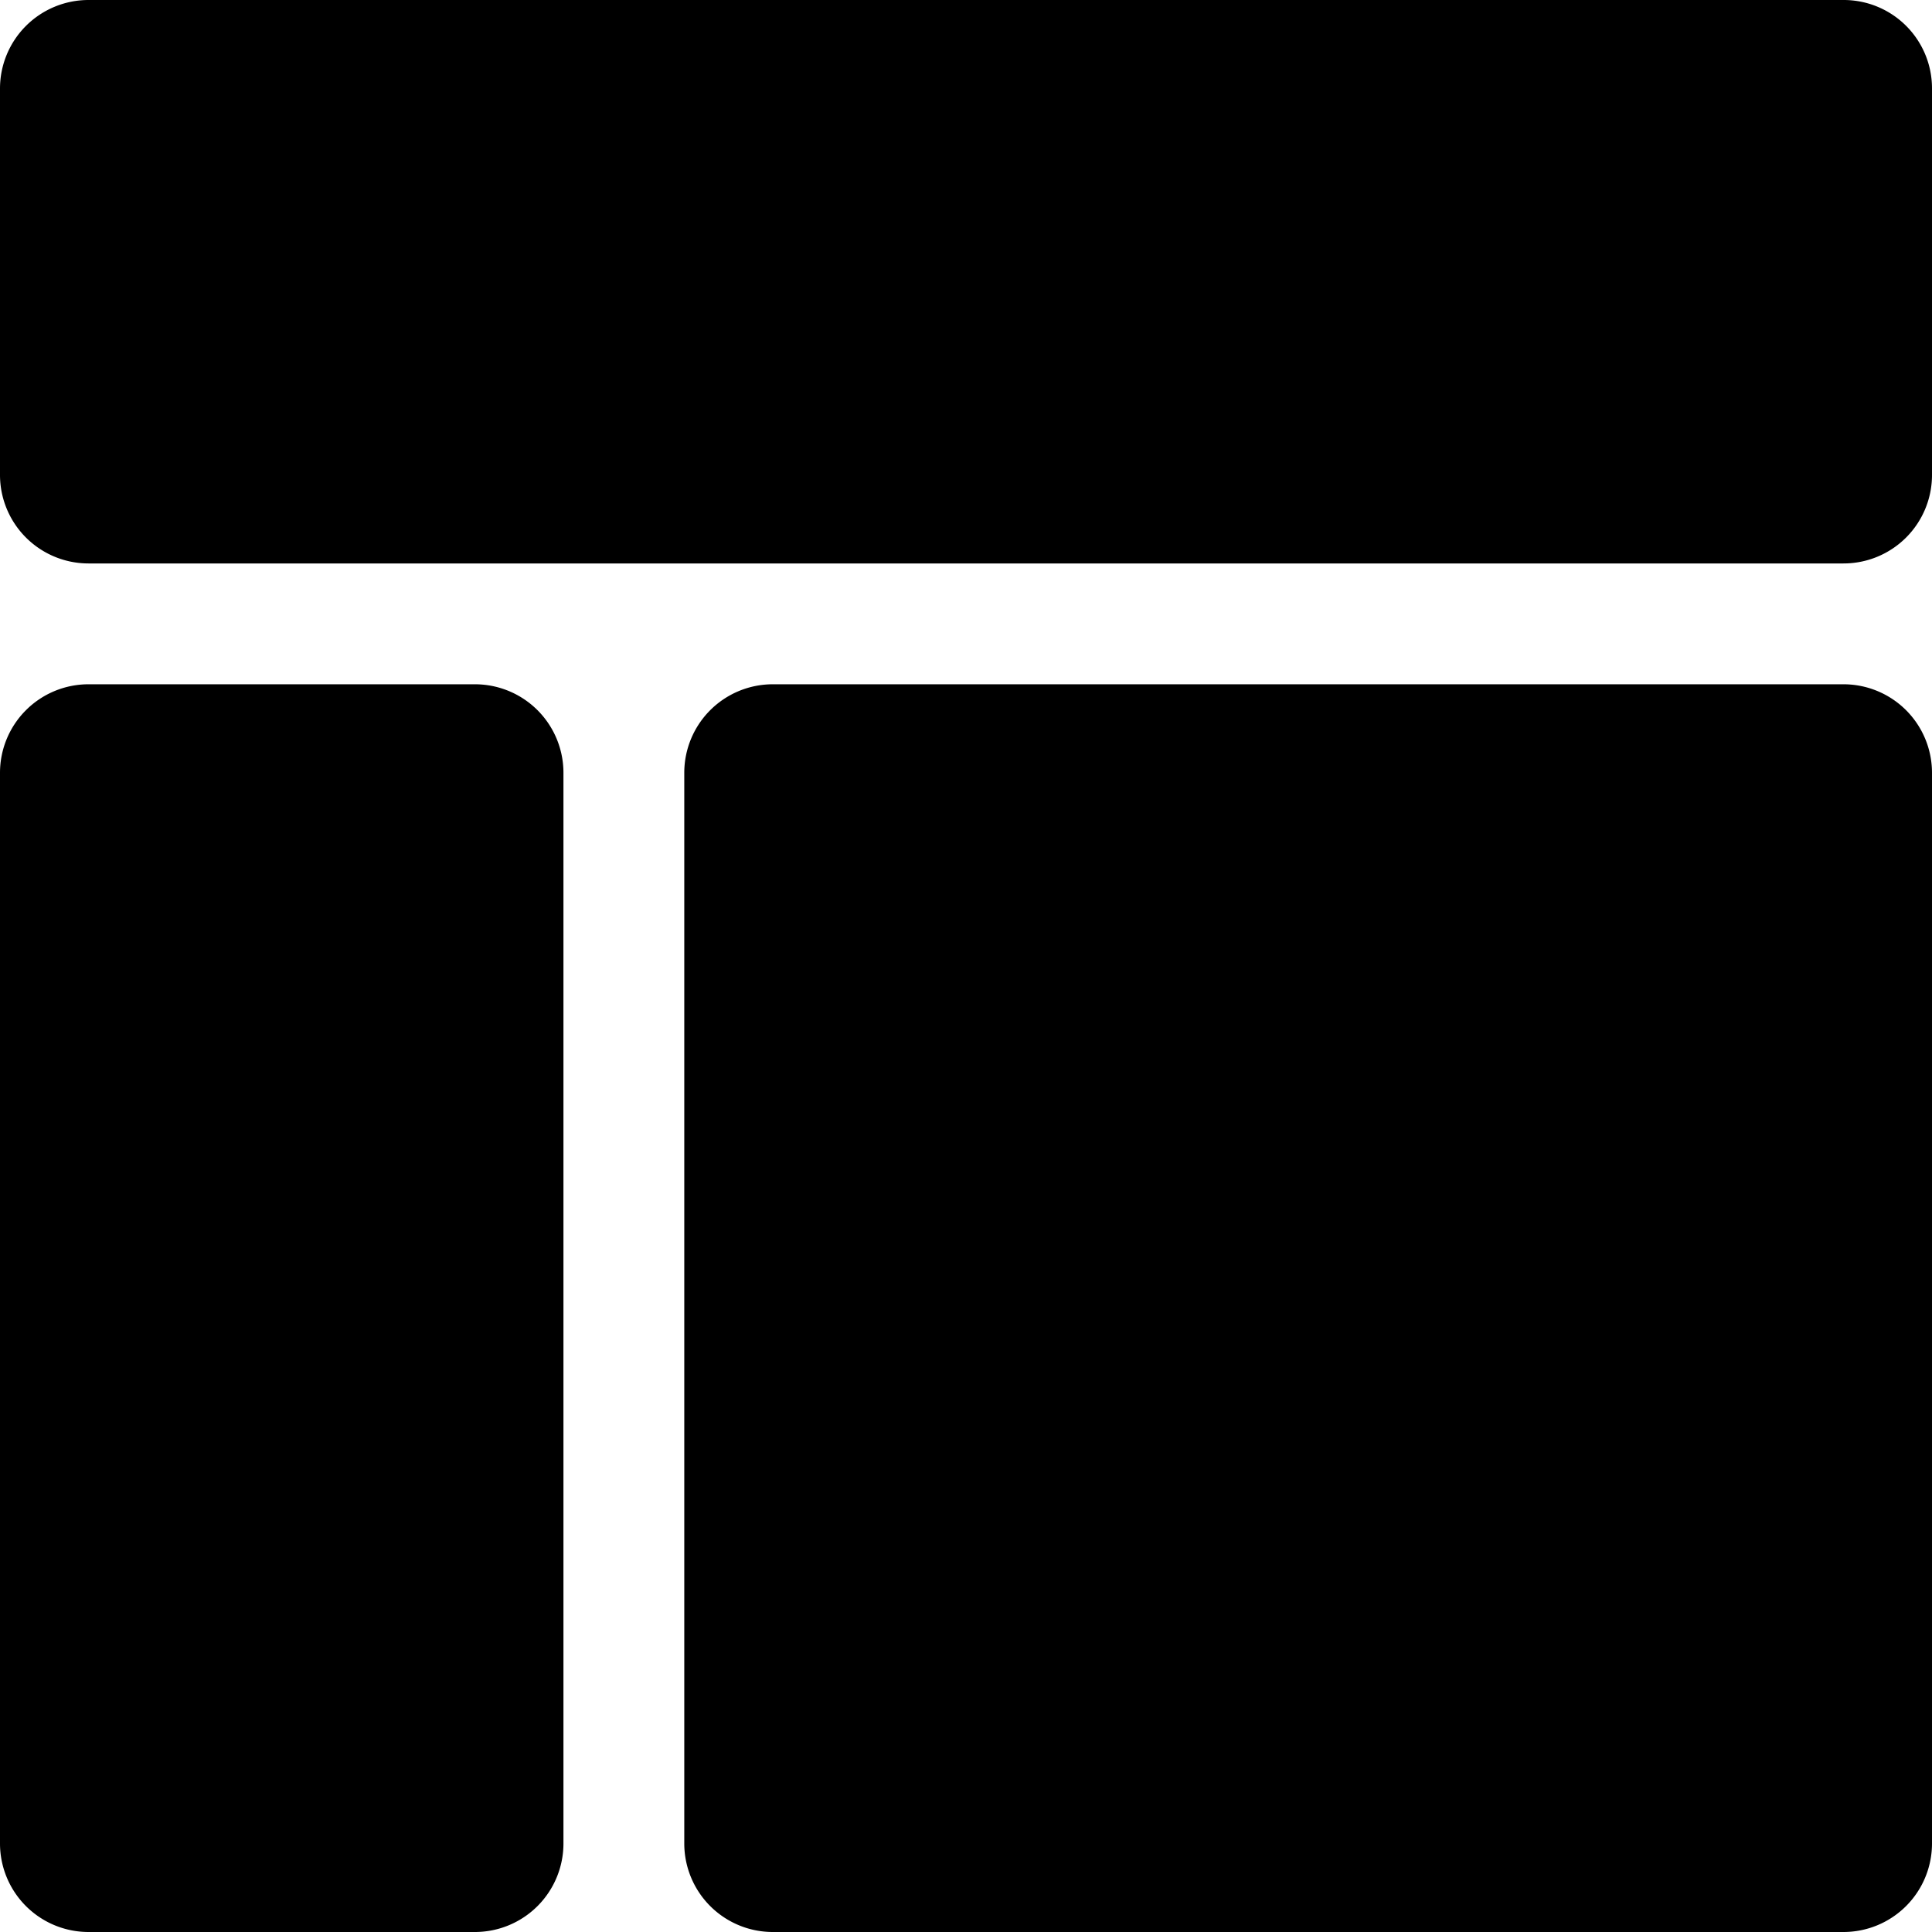 <svg xmlns="http://www.w3.org/2000/svg" viewBox="0 0 256 256"><g><g><path class="fill-secondary" d="M0,102.4V244.27A11.73,11.73,0,0,0,11.73,256h51.2a11.73,11.73,0,0,0,11.73-11.73V102.4A11.73,11.73,0,0,0,62.93,90.67H11.73A11.73,11.73,0,0,0,0,102.4Z"/><path class="fill-primary" d="M244.27,0H11.73A11.73,11.73,0,0,0,0,11.73v51.2A11.73,11.73,0,0,0,11.73,74.66H244.26A11.72,11.72,0,0,0,256,62.93V11.73A11.7,11.7,0,0,0,244.27,0Z"/><path class="fill-primary" d="M102.4,256H244.27A11.73,11.73,0,0,0,256,244.27V102.4a11.73,11.73,0,0,0-11.73-11.73H102.4A11.73,11.73,0,0,0,90.67,102.4V244.27A11.73,11.73,0,0,0,102.4,256Z"/></g></g></svg>
